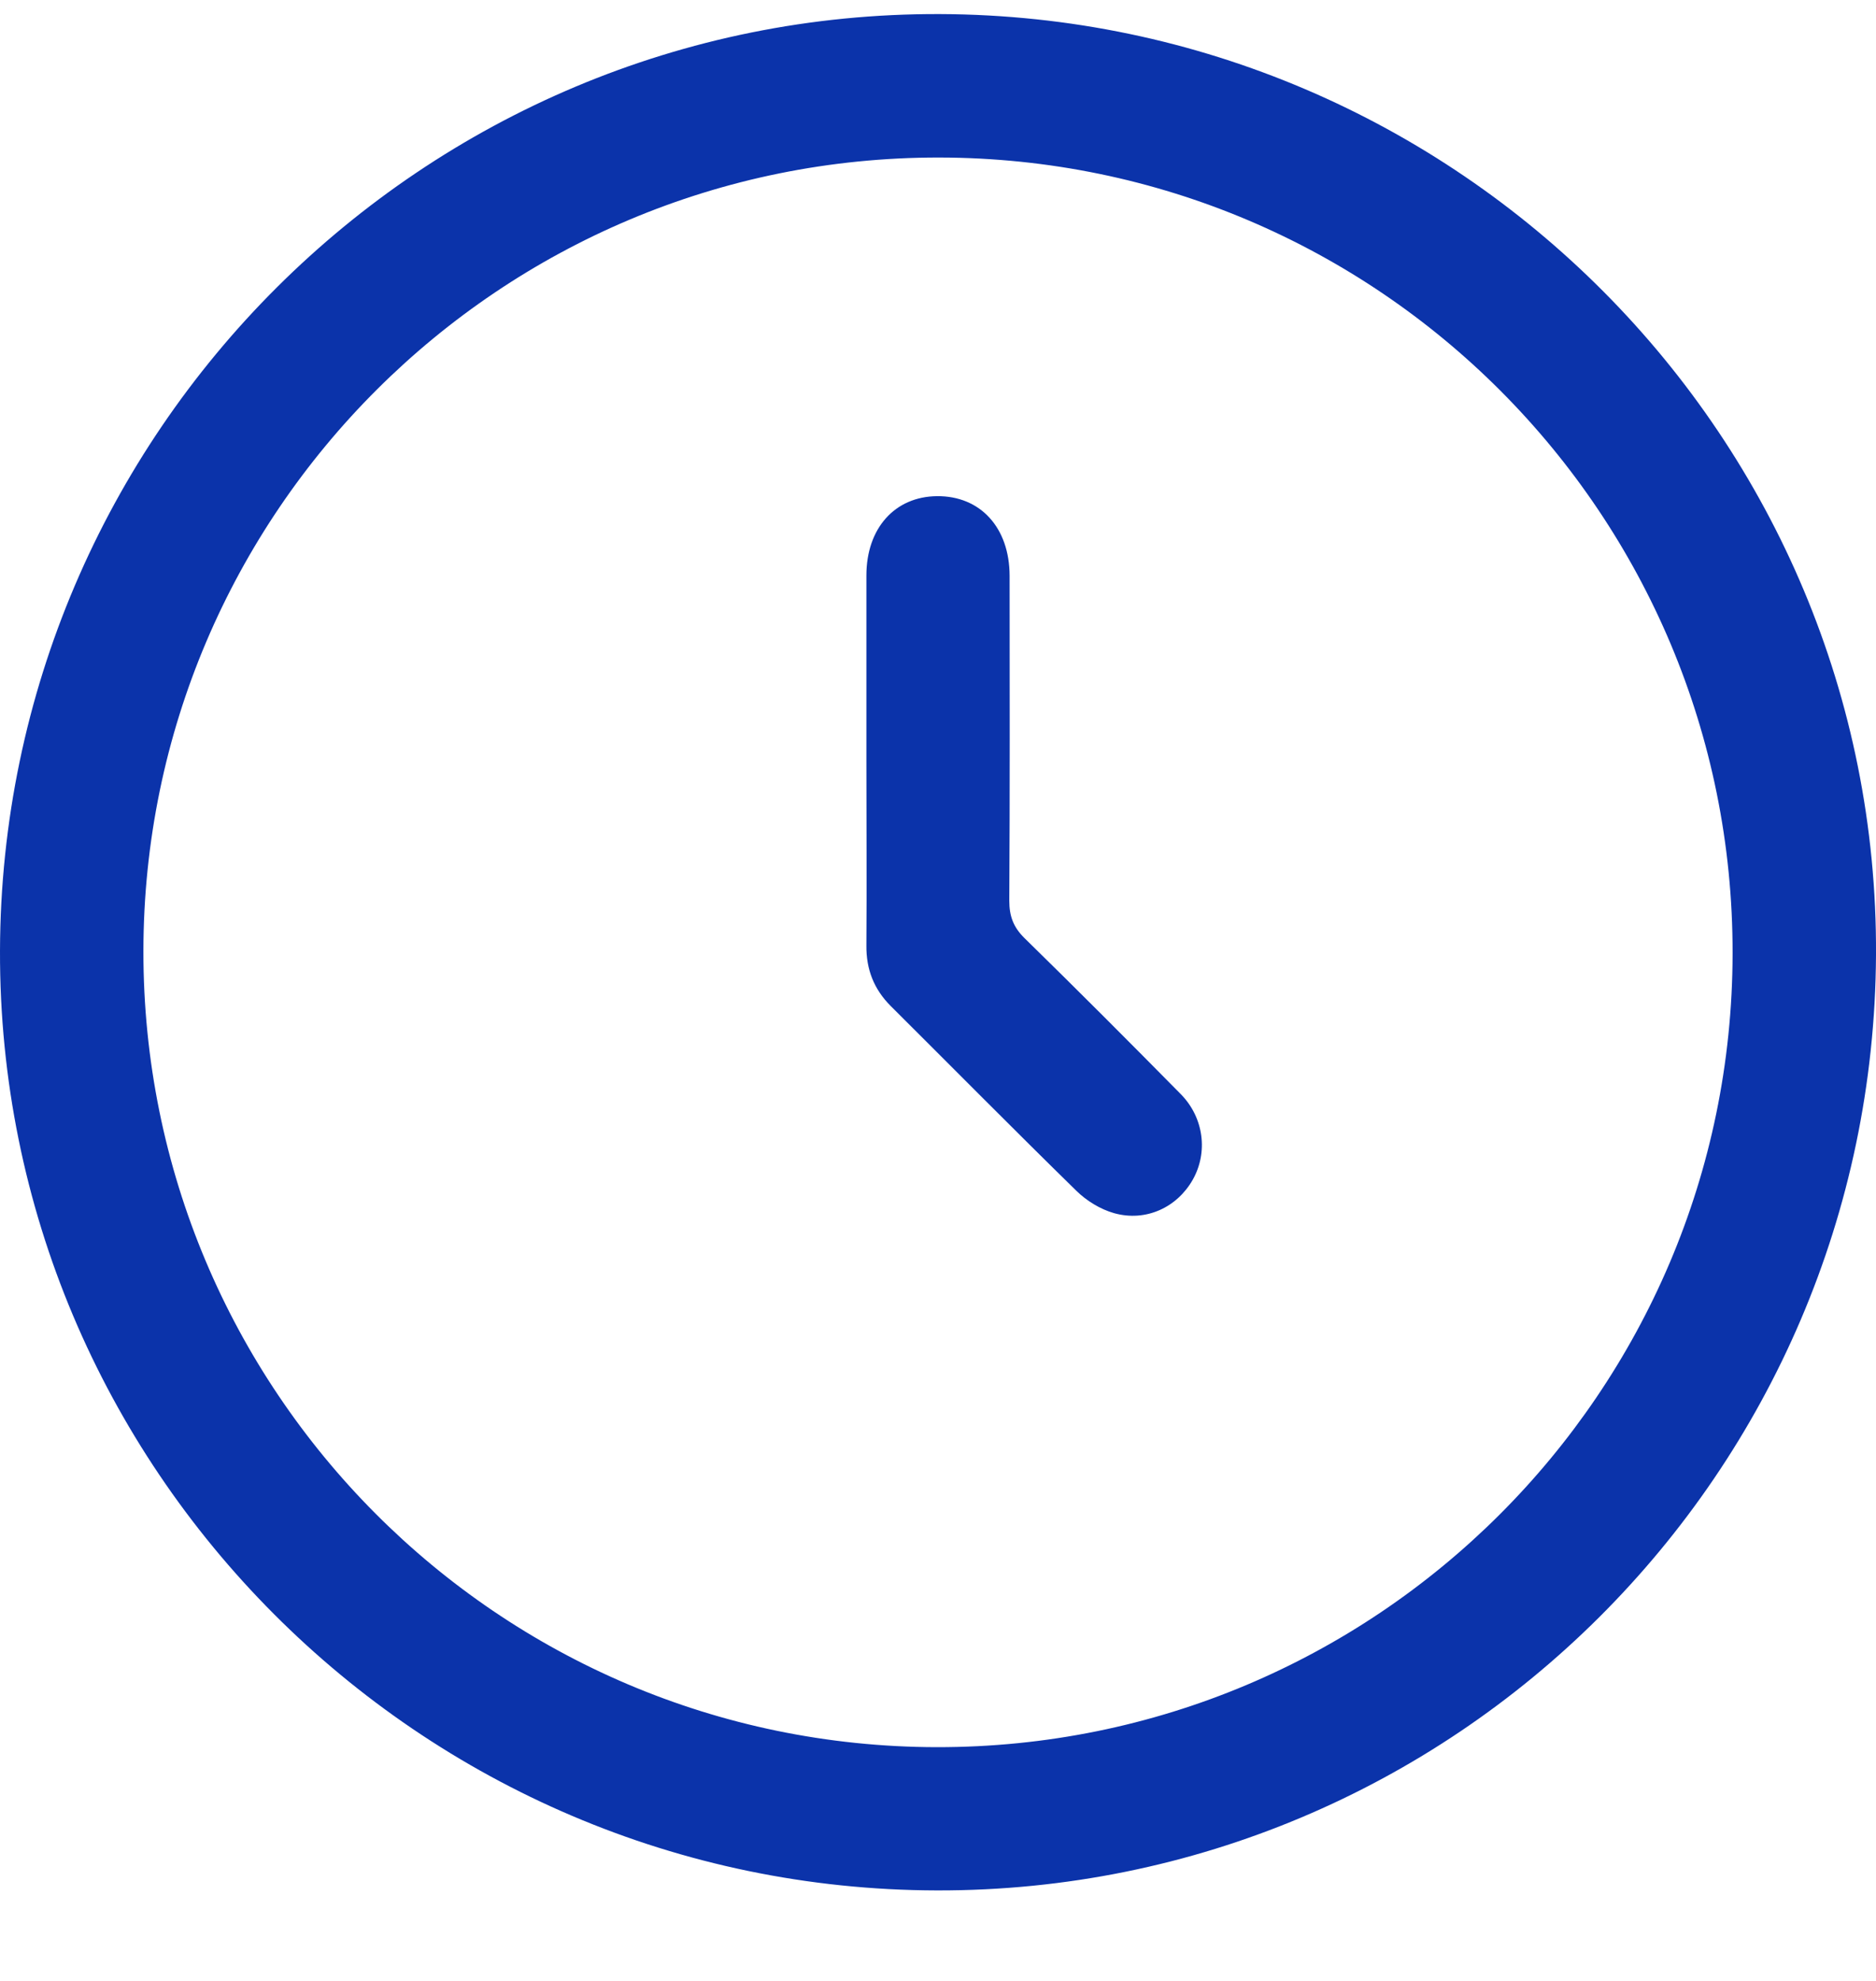<?xml version="1.0" encoding="UTF-8"?> <svg xmlns="http://www.w3.org/2000/svg" width="18" height="19" viewBox="0 0 18 19" fill="none"> <path d="M3.4519e-05 9.119C0.014 4.149 4.064 0.116 9.02 0.135C13.994 0.154 18.026 4.205 18 9.159C17.974 14.127 13.945 18.142 8.991 18.132C4.023 18.122 -0.014 14.075 3.4519e-05 9.119ZM8.988 16.758C13.199 16.763 16.619 13.356 16.624 9.145C16.631 4.934 13.223 1.516 9.012 1.511C4.801 1.505 1.38 4.914 1.376 9.122C1.372 13.334 4.779 16.751 8.988 16.758Z" fill="#0B33AA"></path> <path d="M8.313 7.294C8.313 6.703 8.313 6.111 8.313 5.52C8.313 5.066 8.586 4.763 8.99 4.759C9.406 4.755 9.686 5.06 9.687 5.522C9.688 6.561 9.69 7.6 9.684 8.639C9.684 8.787 9.723 8.893 9.83 8.998C10.335 9.492 10.835 9.993 11.331 10.496C11.553 10.723 11.591 11.055 11.445 11.314C11.295 11.58 10.996 11.722 10.689 11.636C10.558 11.599 10.424 11.517 10.326 11.42C9.728 10.835 9.14 10.24 8.547 9.65C8.385 9.488 8.31 9.297 8.313 9.067C8.317 8.476 8.313 7.884 8.313 7.293V7.294Z" fill="#0B33AA"></path> </svg> 